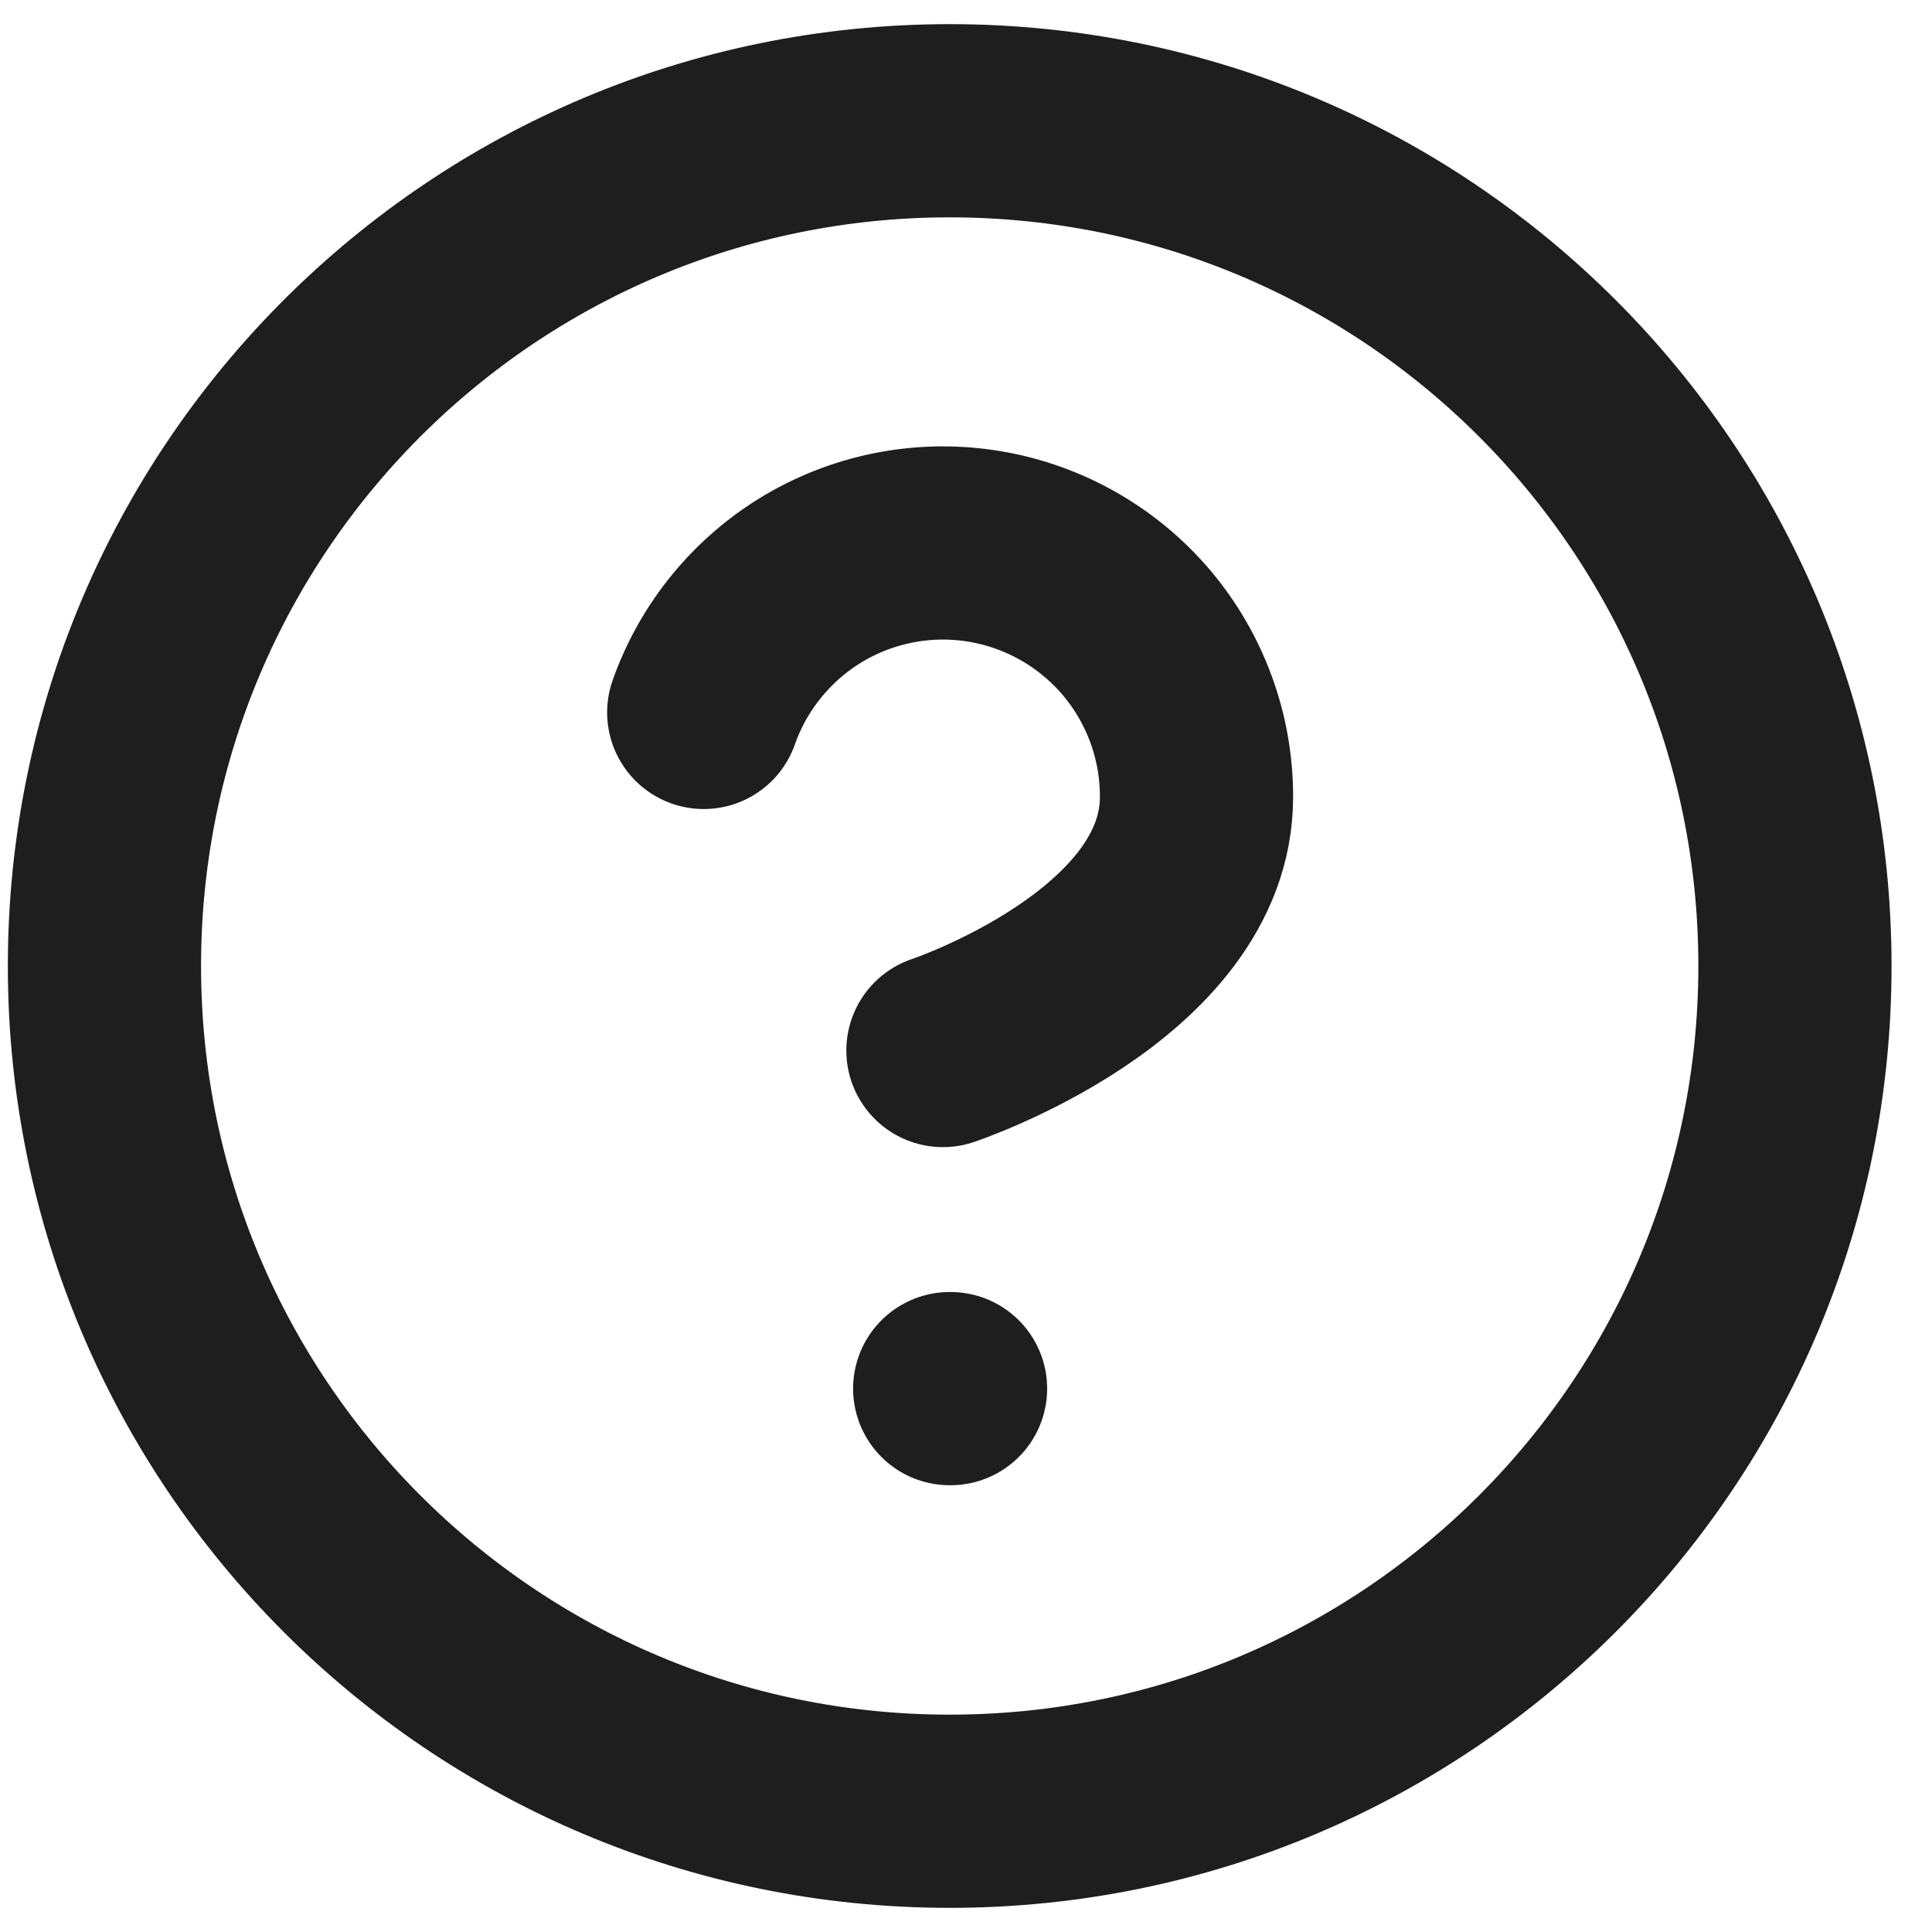 <svg width="16" height="16" viewBox="0 0 16 16" fill="none" xmlns="http://www.w3.org/2000/svg">
<path d="M5.828 5.9C5.993 5.432 6.318 5.038 6.745 4.786C7.173 4.535 7.675 4.443 8.164 4.527C8.653 4.611 9.096 4.865 9.416 5.244C9.735 5.624 9.91 6.104 9.909 6.6C9.909 8 7.809 8.7 7.809 8.7M7.865 11.5H7.872M14.865 8C14.865 11.866 11.731 15 7.865 15C3.999 15 0.865 11.866 0.865 8C0.865 4.134 3.999 1 7.865 1C11.731 1 14.865 4.134 14.865 8Z" stroke="#1E1E1E" stroke-width="1.6" stroke-linecap="round" stroke-linejoin="round"/>
</svg>
